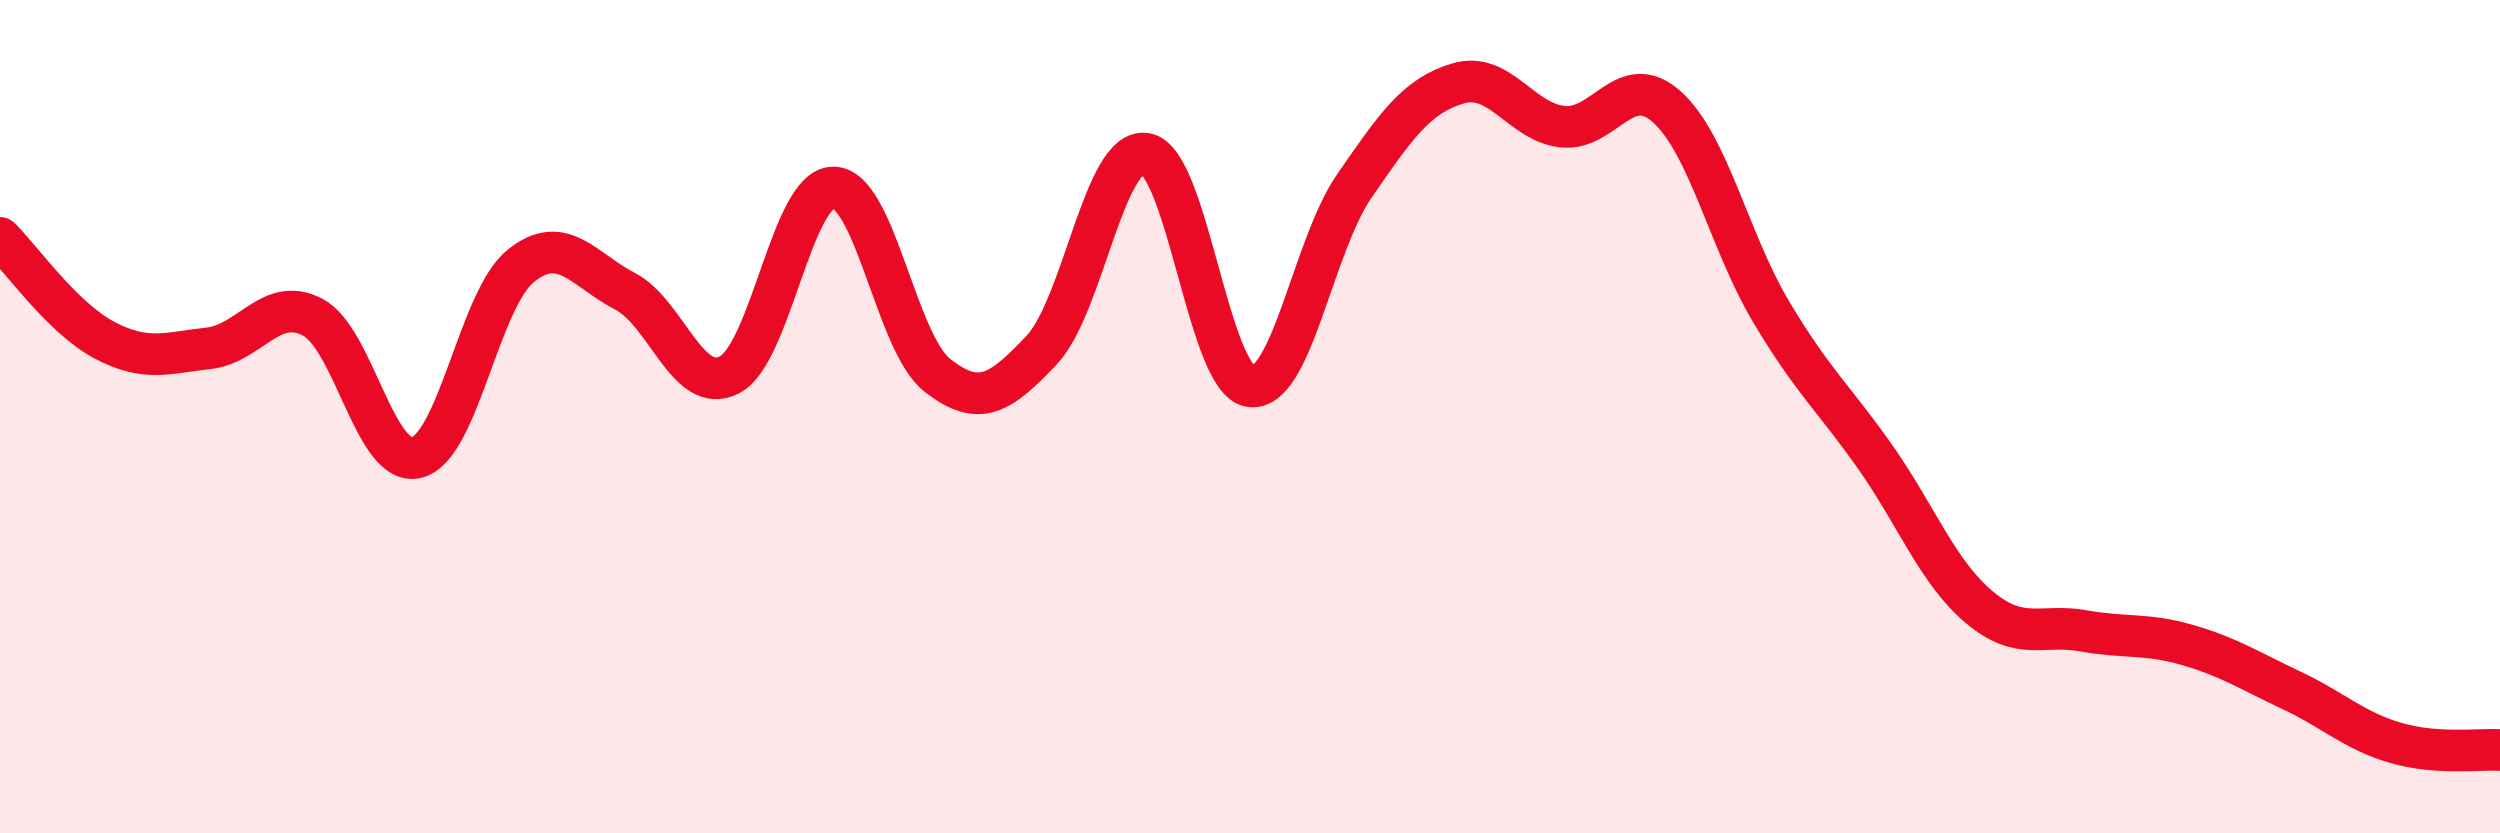 
    <svg width="60" height="20" viewBox="0 0 60 20" xmlns="http://www.w3.org/2000/svg">
      <path
        d="M 0,5.71 C 0.5,6.2 1.5,7.63 2.5,8.16 C 3.5,8.69 4,8.47 5,8.36 C 6,8.25 6.5,7.09 7.5,7.61 C 8.5,8.13 9,11.23 10,10.98 C 11,10.73 11.5,7.18 12.5,6.38 C 13.5,5.58 14,6.47 15,6.99 C 16,7.51 16.5,9.5 17.5,9 C 18.5,8.5 19,4.5 20,4.5 C 21,4.5 21.5,8.23 22.5,9.01 C 23.5,9.79 24,9.46 25,8.4 C 26,7.34 26.5,3.52 27.5,3.69 C 28.5,3.86 29,9.11 30,9.27 C 31,9.43 31.5,5.92 32.5,4.47 C 33.5,3.02 34,2.29 35,2 C 36,1.71 36.5,2.93 37.5,3.04 C 38.5,3.15 39,1.67 40,2.56 C 41,3.45 41.5,5.79 42.5,7.47 C 43.5,9.15 44,9.54 45,10.96 C 46,12.38 46.5,13.73 47.5,14.57 C 48.5,15.41 49,14.96 50,15.14 C 51,15.32 51.5,15.19 52.5,15.48 C 53.5,15.77 54,16.1 55,16.57 C 56,17.04 56.5,17.54 57.5,17.83 C 58.5,18.12 59.5,17.97 60,18L60 20L0 20Z"
        fill="#EB0A25"
        opacity="0.1"
        stroke-linecap="round"
        stroke-linejoin="round"
      />
      <path
        d="M 0,5.71 C 0.5,6.2 1.5,7.63 2.5,8.16 C 3.5,8.69 4,8.47 5,8.36 C 6,8.25 6.5,7.09 7.5,7.61 C 8.5,8.13 9,11.23 10,10.98 C 11,10.73 11.5,7.18 12.5,6.38 C 13.5,5.58 14,6.47 15,6.99 C 16,7.51 16.5,9.5 17.5,9 C 18.5,8.5 19,4.5 20,4.5 C 21,4.5 21.5,8.23 22.5,9.01 C 23.5,9.79 24,9.46 25,8.4 C 26,7.34 26.5,3.52 27.5,3.69 C 28.5,3.86 29,9.11 30,9.27 C 31,9.43 31.5,5.92 32.5,4.47 C 33.5,3.02 34,2.29 35,2 C 36,1.71 36.5,2.93 37.5,3.04 C 38.5,3.15 39,1.67 40,2.56 C 41,3.45 41.5,5.79 42.5,7.47 C 43.5,9.15 44,9.54 45,10.96 C 46,12.38 46.5,13.73 47.5,14.57 C 48.5,15.41 49,14.96 50,15.14 C 51,15.32 51.5,15.19 52.5,15.48 C 53.5,15.77 54,16.1 55,16.57 C 56,17.04 56.5,17.54 57.5,17.83 C 58.5,18.12 59.5,17.97 60,18"
        stroke="#EB0A25"
        stroke-width="1"
        fill="none"
        stroke-linecap="round"
        stroke-linejoin="round"
      />
    </svg>
  